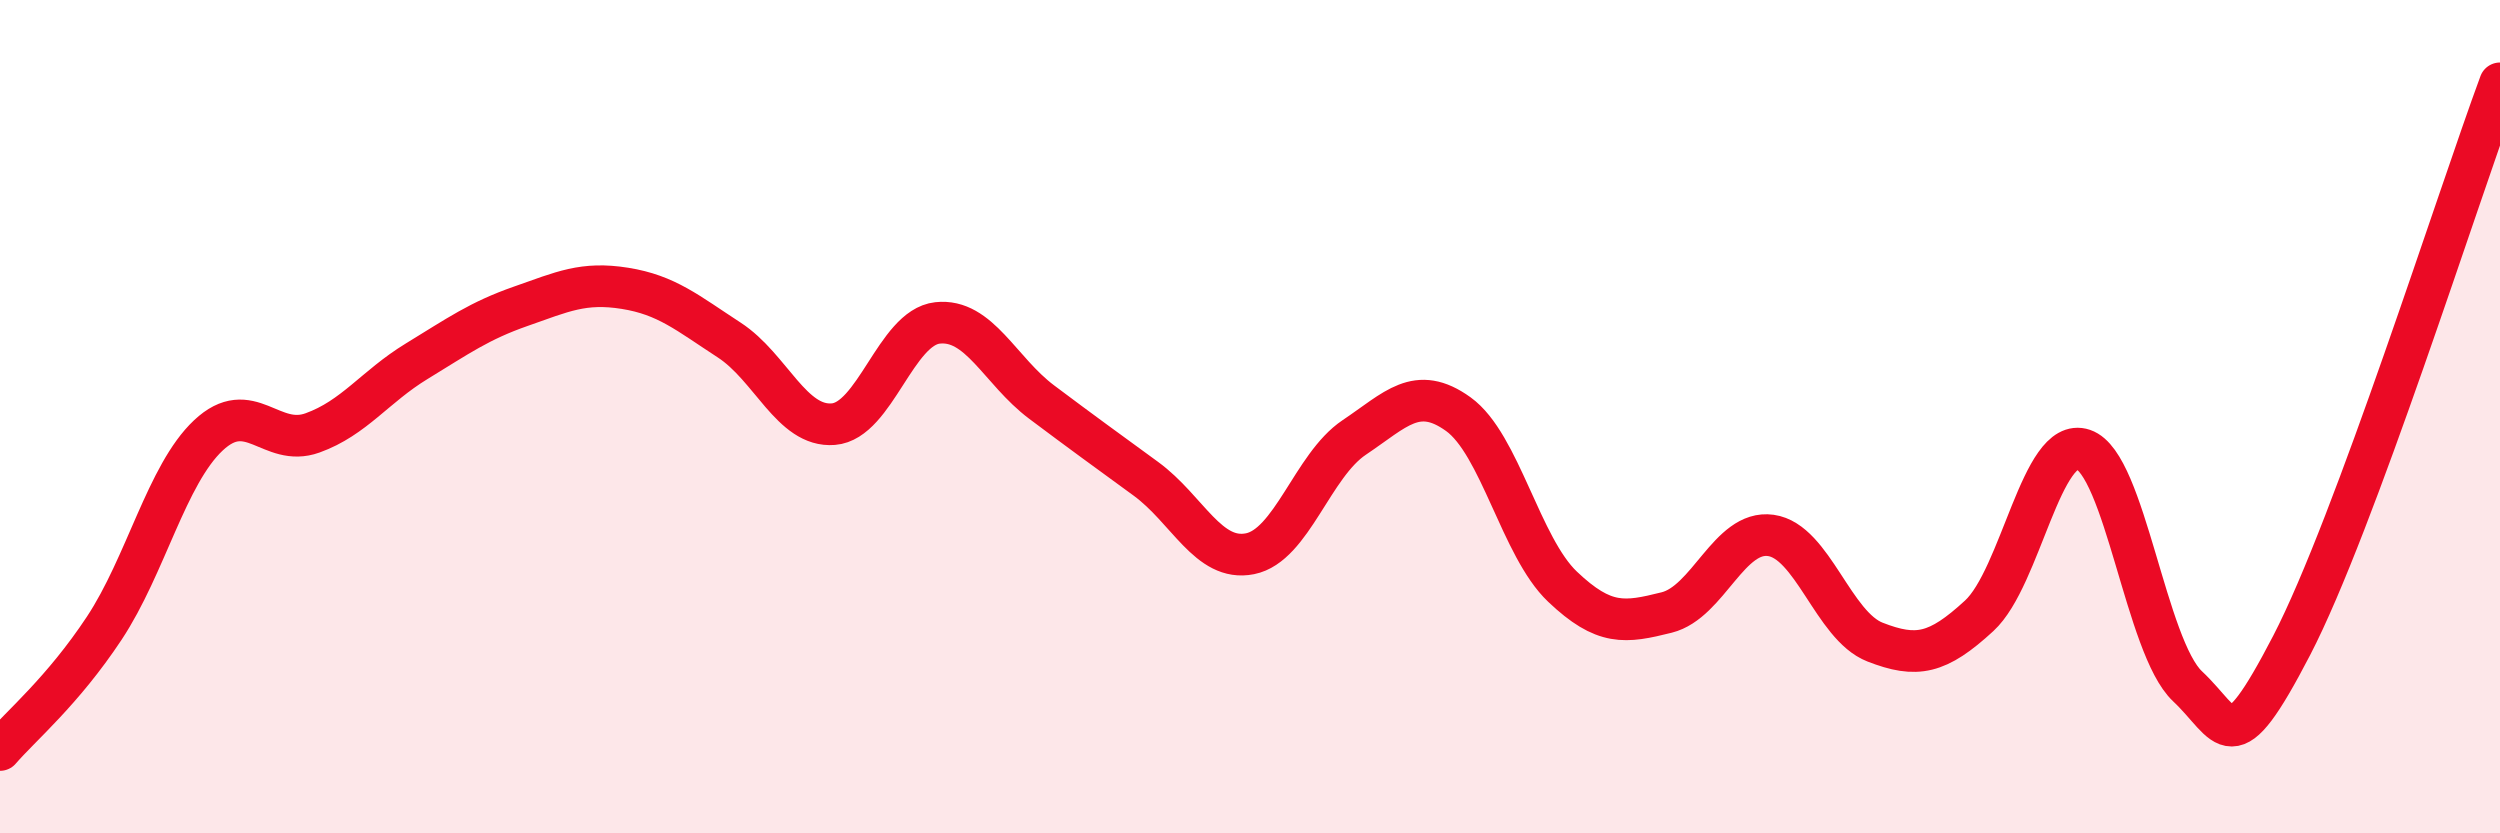 
    <svg width="60" height="20" viewBox="0 0 60 20" xmlns="http://www.w3.org/2000/svg">
      <path
        d="M 0,18 C 0.5,17.42 1.5,16.59 2.5,15.08 C 3.5,13.57 4,11.39 5,10.45 C 6,9.51 6.5,10.75 7.5,10.39 C 8.5,10.03 9,9.28 10,8.67 C 11,8.06 11.5,7.7 12.5,7.35 C 13.5,7 14,6.76 15,6.92 C 16,7.08 16.5,7.51 17.5,8.16 C 18.5,8.81 19,10.26 20,10.18 C 21,10.1 21.5,7.86 22.5,7.75 C 23.5,7.64 24,8.9 25,9.65 C 26,10.4 26.5,10.76 27.5,11.49 C 28.5,12.22 29,13.49 30,13.29 C 31,13.09 31.5,11.17 32.5,10.5 C 33.5,9.83 34,9.22 35,9.94 C 36,10.66 36.5,13.13 37.5,14.08 C 38.5,15.03 39,14.95 40,14.7 C 41,14.45 41.5,12.71 42.5,12.85 C 43.5,12.99 44,15.02 45,15.41 C 46,15.8 46.5,15.7 47.5,14.78 C 48.5,13.86 49,10.45 50,10.79 C 51,11.13 51.5,15.53 52.5,16.47 C 53.5,17.41 53.5,18.38 55,15.49 C 56.5,12.6 59,4.7 60,2L60 20L0 20Z"
        fill="#EB0A25"
        opacity="0.1"
        stroke-linecap="round"
        stroke-linejoin="round"
      />
      <path
        d="M 0,18 C 0.5,17.42 1.5,16.59 2.5,15.08 C 3.5,13.57 4,11.39 5,10.45 C 6,9.51 6.5,10.75 7.5,10.39 C 8.5,10.03 9,9.28 10,8.67 C 11,8.06 11.5,7.7 12.5,7.35 C 13.5,7 14,6.76 15,6.92 C 16,7.08 16.5,7.51 17.5,8.16 C 18.5,8.81 19,10.26 20,10.18 C 21,10.1 21.5,7.86 22.5,7.75 C 23.5,7.64 24,8.9 25,9.65 C 26,10.4 26.5,10.76 27.5,11.49 C 28.5,12.22 29,13.49 30,13.29 C 31,13.09 31.5,11.17 32.5,10.5 C 33.5,9.83 34,9.22 35,9.94 C 36,10.66 36.5,13.13 37.5,14.08 C 38.5,15.03 39,14.95 40,14.7 C 41,14.45 41.5,12.71 42.5,12.85 C 43.5,12.99 44,15.02 45,15.41 C 46,15.8 46.5,15.7 47.5,14.78 C 48.5,13.86 49,10.45 50,10.79 C 51,11.13 51.5,15.53 52.5,16.47 C 53.5,17.41 53.5,18.38 55,15.49 C 56.5,12.6 59,4.7 60,2"
        stroke="#EB0A25"
        stroke-width="1"
        fill="none"
        stroke-linecap="round"
        stroke-linejoin="round"
      />
    </svg>
  